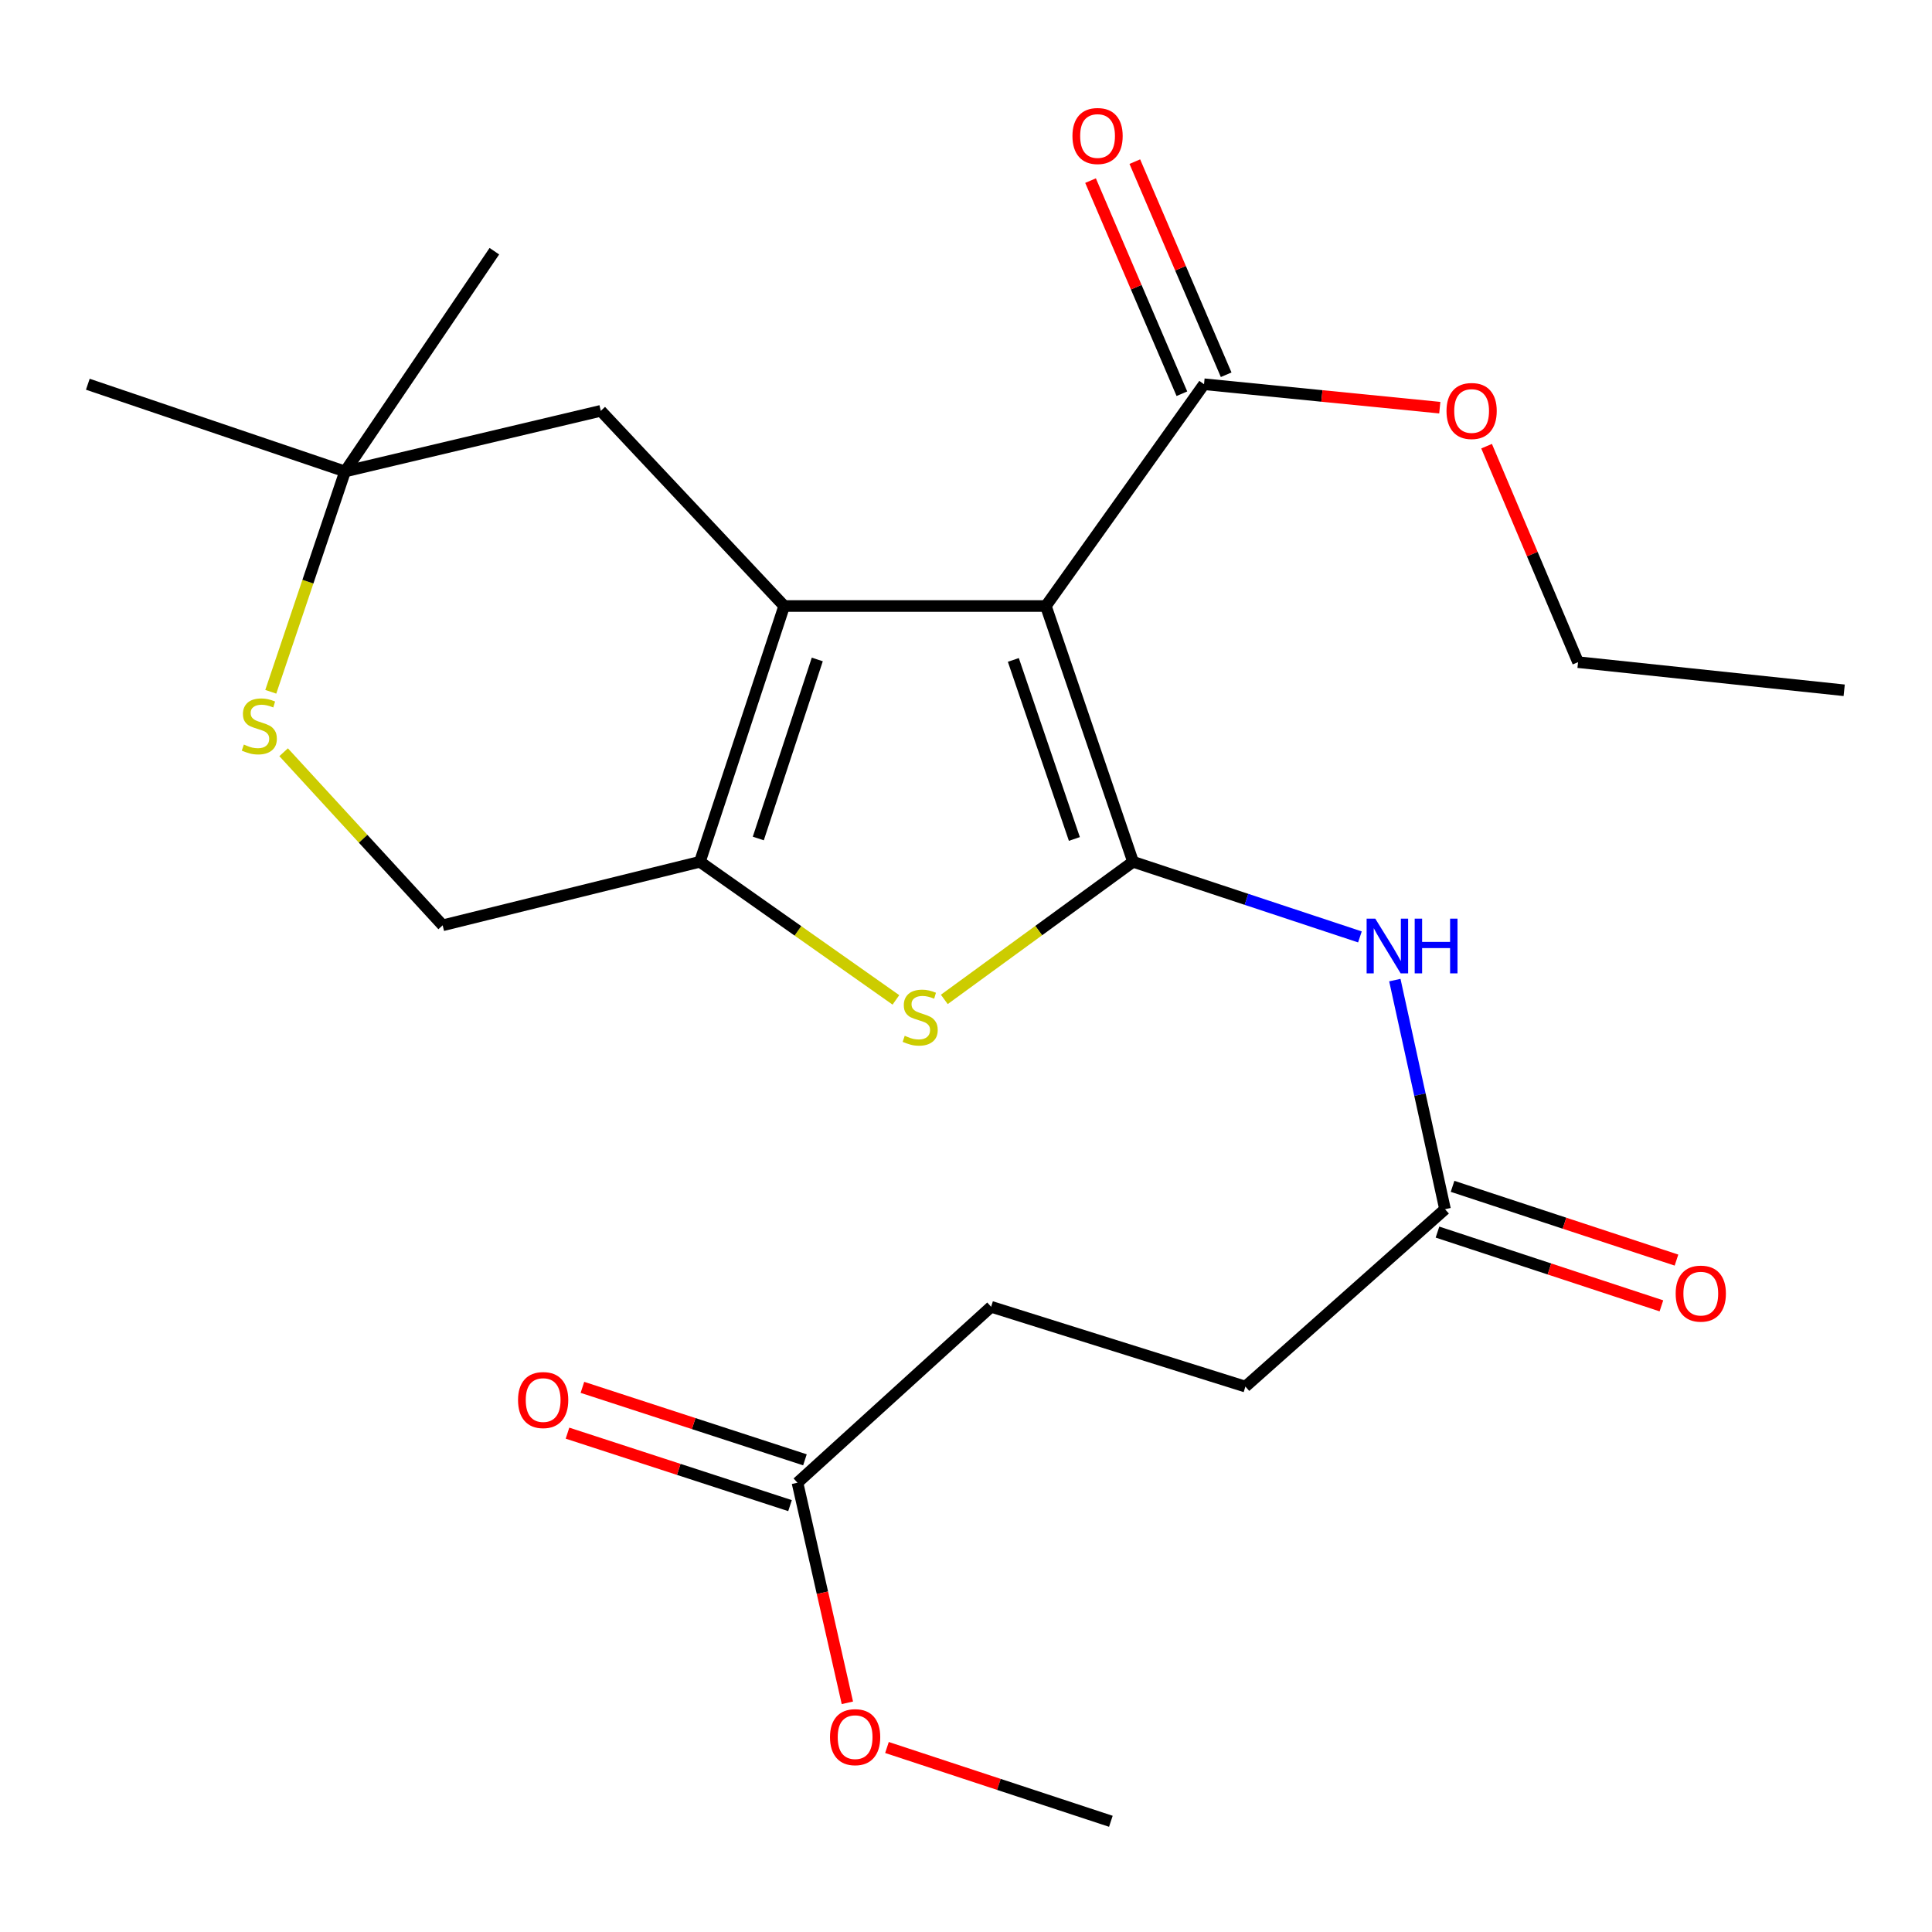 <?xml version='1.0' encoding='iso-8859-1'?>
<svg version='1.1' baseProfile='full'
              xmlns='http://www.w3.org/2000/svg'
                      xmlns:rdkit='http://www.rdkit.org/xml'
                      xmlns:xlink='http://www.w3.org/1999/xlink'
                  xml:space='preserve'
width='1000px' height='1000px' viewBox='0 0 1000 1000'>
<!-- END OF HEADER -->
<rect style='opacity:1.0;fill:#FFFFFF;stroke:none' width='1000' height='1000' x='0' y='0'> </rect>
<path class='bond-0' d='M 541.335,313.673 L 586.465,446.058' style='fill:none;fill-rule:evenodd;stroke:#000000;stroke-width:6px;stroke-linecap:butt;stroke-linejoin:miter;stroke-opacity:1' />
<path class='bond-0' d='M 524.504,341.576 L 556.095,434.246' style='fill:none;fill-rule:evenodd;stroke:#000000;stroke-width:6px;stroke-linecap:butt;stroke-linejoin:miter;stroke-opacity:1' />
<path class='bond-1' d='M 541.335,313.673 L 405.888,313.673' style='fill:none;fill-rule:evenodd;stroke:#000000;stroke-width:6px;stroke-linecap:butt;stroke-linejoin:miter;stroke-opacity:1' />
<path class='bond-5' d='M 541.335,313.673 L 623.201,198.88' style='fill:none;fill-rule:evenodd;stroke:#000000;stroke-width:6px;stroke-linecap:butt;stroke-linejoin:miter;stroke-opacity:1' />
<path class='bond-2' d='M 586.465,446.058 L 537.62,481.676' style='fill:none;fill-rule:evenodd;stroke:#000000;stroke-width:6px;stroke-linecap:butt;stroke-linejoin:miter;stroke-opacity:1' />
<path class='bond-2' d='M 537.62,481.676 L 488.774,517.294' style='fill:none;fill-rule:evenodd;stroke:#CCCC00;stroke-width:6px;stroke-linecap:butt;stroke-linejoin:miter;stroke-opacity:1' />
<path class='bond-4' d='M 586.465,446.058 L 645.181,465.502' style='fill:none;fill-rule:evenodd;stroke:#000000;stroke-width:6px;stroke-linecap:butt;stroke-linejoin:miter;stroke-opacity:1' />
<path class='bond-4' d='M 645.181,465.502 L 703.896,484.946' style='fill:none;fill-rule:evenodd;stroke:#0000FF;stroke-width:6px;stroke-linecap:butt;stroke-linejoin:miter;stroke-opacity:1' />
<path class='bond-3' d='M 405.888,313.673 L 362.268,446.058' style='fill:none;fill-rule:evenodd;stroke:#000000;stroke-width:6px;stroke-linecap:butt;stroke-linejoin:miter;stroke-opacity:1' />
<path class='bond-3' d='M 423.027,341.334 L 392.492,434.003' style='fill:none;fill-rule:evenodd;stroke:#000000;stroke-width:6px;stroke-linecap:butt;stroke-linejoin:miter;stroke-opacity:1' />
<path class='bond-7' d='M 405.888,313.673 L 310.973,212.649' style='fill:none;fill-rule:evenodd;stroke:#000000;stroke-width:6px;stroke-linecap:butt;stroke-linejoin:miter;stroke-opacity:1' />
<path class='bond-24' d='M 463.718,517.545 L 412.993,481.802' style='fill:none;fill-rule:evenodd;stroke:#CCCC00;stroke-width:6px;stroke-linecap:butt;stroke-linejoin:miter;stroke-opacity:1' />
<path class='bond-24' d='M 412.993,481.802 L 362.268,446.058' style='fill:none;fill-rule:evenodd;stroke:#000000;stroke-width:6px;stroke-linecap:butt;stroke-linejoin:miter;stroke-opacity:1' />
<path class='bond-10' d='M 362.268,446.058 L 229.121,478.943' style='fill:none;fill-rule:evenodd;stroke:#000000;stroke-width:6px;stroke-linecap:butt;stroke-linejoin:miter;stroke-opacity:1' />
<path class='bond-8' d='M 721.967,507.298 L 734.954,566.592' style='fill:none;fill-rule:evenodd;stroke:#0000FF;stroke-width:6px;stroke-linecap:butt;stroke-linejoin:miter;stroke-opacity:1' />
<path class='bond-8' d='M 734.954,566.592 L 747.94,625.887' style='fill:none;fill-rule:evenodd;stroke:#000000;stroke-width:6px;stroke-linecap:butt;stroke-linejoin:miter;stroke-opacity:1' />
<path class='bond-12' d='M 634.66,193.968 L 611.021,138.816' style='fill:none;fill-rule:evenodd;stroke:#000000;stroke-width:6px;stroke-linecap:butt;stroke-linejoin:miter;stroke-opacity:1' />
<path class='bond-12' d='M 611.021,138.816 L 587.381,83.663' style='fill:none;fill-rule:evenodd;stroke:#FF0000;stroke-width:6px;stroke-linecap:butt;stroke-linejoin:miter;stroke-opacity:1' />
<path class='bond-12' d='M 611.743,203.791 L 588.103,148.639' style='fill:none;fill-rule:evenodd;stroke:#000000;stroke-width:6px;stroke-linecap:butt;stroke-linejoin:miter;stroke-opacity:1' />
<path class='bond-12' d='M 588.103,148.639 L 564.464,93.486' style='fill:none;fill-rule:evenodd;stroke:#FF0000;stroke-width:6px;stroke-linecap:butt;stroke-linejoin:miter;stroke-opacity:1' />
<path class='bond-17' d='M 623.201,198.88 L 684.215,204.945' style='fill:none;fill-rule:evenodd;stroke:#000000;stroke-width:6px;stroke-linecap:butt;stroke-linejoin:miter;stroke-opacity:1' />
<path class='bond-17' d='M 684.215,204.945 L 745.229,211.011' style='fill:none;fill-rule:evenodd;stroke:#FF0000;stroke-width:6px;stroke-linecap:butt;stroke-linejoin:miter;stroke-opacity:1' />
<path class='bond-6' d='M 140.151,358.069 L 159.377,301.053' style='fill:none;fill-rule:evenodd;stroke:#CCCC00;stroke-width:6px;stroke-linecap:butt;stroke-linejoin:miter;stroke-opacity:1' />
<path class='bond-6' d='M 159.377,301.053 L 178.602,244.038' style='fill:none;fill-rule:evenodd;stroke:#000000;stroke-width:6px;stroke-linecap:butt;stroke-linejoin:miter;stroke-opacity:1' />
<path class='bond-25' d='M 146.806,389.359 L 187.963,434.151' style='fill:none;fill-rule:evenodd;stroke:#CCCC00;stroke-width:6px;stroke-linecap:butt;stroke-linejoin:miter;stroke-opacity:1' />
<path class='bond-25' d='M 187.963,434.151 L 229.121,478.943' style='fill:none;fill-rule:evenodd;stroke:#000000;stroke-width:6px;stroke-linecap:butt;stroke-linejoin:miter;stroke-opacity:1' />
<path class='bond-9' d='M 310.973,212.649 L 178.602,244.038' style='fill:none;fill-rule:evenodd;stroke:#000000;stroke-width:6px;stroke-linecap:butt;stroke-linejoin:miter;stroke-opacity:1' />
<path class='bond-13' d='M 744.04,637.728 L 801.99,656.817' style='fill:none;fill-rule:evenodd;stroke:#000000;stroke-width:6px;stroke-linecap:butt;stroke-linejoin:miter;stroke-opacity:1' />
<path class='bond-13' d='M 801.99,656.817 L 859.941,675.905' style='fill:none;fill-rule:evenodd;stroke:#FF0000;stroke-width:6px;stroke-linecap:butt;stroke-linejoin:miter;stroke-opacity:1' />
<path class='bond-13' d='M 751.841,614.046 L 809.791,633.134' style='fill:none;fill-rule:evenodd;stroke:#000000;stroke-width:6px;stroke-linecap:butt;stroke-linejoin:miter;stroke-opacity:1' />
<path class='bond-13' d='M 809.791,633.134 L 867.741,652.223' style='fill:none;fill-rule:evenodd;stroke:#FF0000;stroke-width:6px;stroke-linecap:butt;stroke-linejoin:miter;stroke-opacity:1' />
<path class='bond-15' d='M 747.94,625.887 L 644.617,717.699' style='fill:none;fill-rule:evenodd;stroke:#000000;stroke-width:6px;stroke-linecap:butt;stroke-linejoin:miter;stroke-opacity:1' />
<path class='bond-19' d='M 178.602,244.038 L 45.455,198.88' style='fill:none;fill-rule:evenodd;stroke:#000000;stroke-width:6px;stroke-linecap:butt;stroke-linejoin:miter;stroke-opacity:1' />
<path class='bond-20' d='M 178.602,244.038 L 255.883,130.021' style='fill:none;fill-rule:evenodd;stroke:#000000;stroke-width:6px;stroke-linecap:butt;stroke-linejoin:miter;stroke-opacity:1' />
<path class='bond-11' d='M 412.773,767.456 L 513.007,676.392' style='fill:none;fill-rule:evenodd;stroke:#000000;stroke-width:6px;stroke-linecap:butt;stroke-linejoin:miter;stroke-opacity:1' />
<path class='bond-14' d='M 416.634,755.602 L 359.045,736.847' style='fill:none;fill-rule:evenodd;stroke:#000000;stroke-width:6px;stroke-linecap:butt;stroke-linejoin:miter;stroke-opacity:1' />
<path class='bond-14' d='M 359.045,736.847 L 301.457,718.091' style='fill:none;fill-rule:evenodd;stroke:#FF0000;stroke-width:6px;stroke-linecap:butt;stroke-linejoin:miter;stroke-opacity:1' />
<path class='bond-14' d='M 408.912,779.311 L 351.324,760.555' style='fill:none;fill-rule:evenodd;stroke:#000000;stroke-width:6px;stroke-linecap:butt;stroke-linejoin:miter;stroke-opacity:1' />
<path class='bond-14' d='M 351.324,760.555 L 293.736,741.799' style='fill:none;fill-rule:evenodd;stroke:#FF0000;stroke-width:6px;stroke-linecap:butt;stroke-linejoin:miter;stroke-opacity:1' />
<path class='bond-18' d='M 412.773,767.456 L 425.686,824.414' style='fill:none;fill-rule:evenodd;stroke:#000000;stroke-width:6px;stroke-linecap:butt;stroke-linejoin:miter;stroke-opacity:1' />
<path class='bond-18' d='M 425.686,824.414 L 438.599,881.372' style='fill:none;fill-rule:evenodd;stroke:#FF0000;stroke-width:6px;stroke-linecap:butt;stroke-linejoin:miter;stroke-opacity:1' />
<path class='bond-16' d='M 644.617,717.699 L 513.007,676.392' style='fill:none;fill-rule:evenodd;stroke:#000000;stroke-width:6px;stroke-linecap:butt;stroke-linejoin:miter;stroke-opacity:1' />
<path class='bond-21' d='M 769.456,230.941 L 793.128,286.838' style='fill:none;fill-rule:evenodd;stroke:#FF0000;stroke-width:6px;stroke-linecap:butt;stroke-linejoin:miter;stroke-opacity:1' />
<path class='bond-21' d='M 793.128,286.838 L 816.799,342.735' style='fill:none;fill-rule:evenodd;stroke:#000000;stroke-width:6px;stroke-linecap:butt;stroke-linejoin:miter;stroke-opacity:1' />
<path class='bond-22' d='M 459.095,904.5 L 517.038,923.6' style='fill:none;fill-rule:evenodd;stroke:#FF0000;stroke-width:6px;stroke-linecap:butt;stroke-linejoin:miter;stroke-opacity:1' />
<path class='bond-22' d='M 517.038,923.6 L 574.982,942.7' style='fill:none;fill-rule:evenodd;stroke:#000000;stroke-width:6px;stroke-linecap:butt;stroke-linejoin:miter;stroke-opacity:1' />
<path class='bond-23' d='M 816.799,342.735 L 954.545,357.293' style='fill:none;fill-rule:evenodd;stroke:#000000;stroke-width:6px;stroke-linecap:butt;stroke-linejoin:miter;stroke-opacity:1' />
<path  class='atom-3' d='M 468.285 536.121
Q 468.605 536.241, 469.925 536.801
Q 471.245 537.361, 472.685 537.721
Q 474.165 538.041, 475.605 538.041
Q 478.285 538.041, 479.845 536.761
Q 481.405 535.441, 481.405 533.161
Q 481.405 531.601, 480.605 530.641
Q 479.845 529.681, 478.645 529.161
Q 477.445 528.641, 475.445 528.041
Q 472.925 527.281, 471.405 526.561
Q 469.925 525.841, 468.845 524.321
Q 467.805 522.801, 467.805 520.241
Q 467.805 516.681, 470.205 514.481
Q 472.645 512.281, 477.445 512.281
Q 480.725 512.281, 484.445 513.841
L 483.525 516.921
Q 480.125 515.521, 477.565 515.521
Q 474.805 515.521, 473.285 516.681
Q 471.765 517.801, 471.805 519.761
Q 471.805 521.281, 472.565 522.201
Q 473.365 523.121, 474.485 523.641
Q 475.645 524.161, 477.565 524.761
Q 480.125 525.561, 481.645 526.361
Q 483.165 527.161, 484.245 528.801
Q 485.365 530.401, 485.365 533.161
Q 485.365 537.081, 482.725 539.201
Q 480.125 541.281, 475.765 541.281
Q 473.245 541.281, 471.325 540.721
Q 469.445 540.201, 467.205 539.281
L 468.285 536.121
' fill='#CCCC00'/>
<path  class='atom-5' d='M 711.843 475.491
L 721.123 490.491
Q 722.043 491.971, 723.523 494.651
Q 725.003 497.331, 725.083 497.491
L 725.083 475.491
L 728.843 475.491
L 728.843 503.811
L 724.963 503.811
L 715.003 487.411
Q 713.843 485.491, 712.603 483.291
Q 711.403 481.091, 711.043 480.411
L 711.043 503.811
L 707.363 503.811
L 707.363 475.491
L 711.843 475.491
' fill='#0000FF'/>
<path  class='atom-5' d='M 732.243 475.491
L 736.083 475.491
L 736.083 487.531
L 750.563 487.531
L 750.563 475.491
L 754.403 475.491
L 754.403 503.811
L 750.563 503.811
L 750.563 490.731
L 736.083 490.731
L 736.083 503.811
L 732.243 503.811
L 732.243 475.491
' fill='#0000FF'/>
<path  class='atom-7' d='M 126.219 385.381
Q 126.539 385.501, 127.859 386.061
Q 129.179 386.621, 130.619 386.981
Q 132.099 387.301, 133.539 387.301
Q 136.219 387.301, 137.779 386.021
Q 139.339 384.701, 139.339 382.421
Q 139.339 380.861, 138.539 379.901
Q 137.779 378.941, 136.579 378.421
Q 135.379 377.901, 133.379 377.301
Q 130.859 376.541, 129.339 375.821
Q 127.859 375.101, 126.779 373.581
Q 125.739 372.061, 125.739 369.501
Q 125.739 365.941, 128.139 363.741
Q 130.579 361.541, 135.379 361.541
Q 138.659 361.541, 142.379 363.101
L 141.459 366.181
Q 138.059 364.781, 135.499 364.781
Q 132.739 364.781, 131.219 365.941
Q 129.699 367.061, 129.739 369.021
Q 129.739 370.541, 130.499 371.461
Q 131.299 372.381, 132.419 372.901
Q 133.579 373.421, 135.499 374.021
Q 138.059 374.821, 139.579 375.621
Q 141.099 376.421, 142.179 378.061
Q 143.299 379.661, 143.299 382.421
Q 143.299 386.341, 140.659 388.461
Q 138.059 390.541, 133.699 390.541
Q 131.179 390.541, 129.259 389.981
Q 127.379 389.461, 125.139 388.541
L 126.219 385.381
' fill='#CCCC00'/>
<path  class='atom-13' d='M 555.097 70.398
Q 555.097 63.598, 558.457 59.798
Q 561.817 55.998, 568.097 55.998
Q 574.377 55.998, 577.737 59.798
Q 581.097 63.598, 581.097 70.398
Q 581.097 77.278, 577.697 81.198
Q 574.297 85.078, 568.097 85.078
Q 561.857 85.078, 558.457 81.198
Q 555.097 77.318, 555.097 70.398
M 568.097 81.878
Q 572.417 81.878, 574.737 78.998
Q 577.097 76.078, 577.097 70.398
Q 577.097 64.838, 574.737 62.038
Q 572.417 59.198, 568.097 59.198
Q 563.777 59.198, 561.417 61.998
Q 559.097 64.798, 559.097 70.398
Q 559.097 76.118, 561.417 78.998
Q 563.777 81.878, 568.097 81.878
' fill='#FF0000'/>
<path  class='atom-14' d='M 867.325 669.574
Q 867.325 662.774, 870.685 658.974
Q 874.045 655.174, 880.325 655.174
Q 886.605 655.174, 889.965 658.974
Q 893.325 662.774, 893.325 669.574
Q 893.325 676.454, 889.925 680.374
Q 886.525 684.254, 880.325 684.254
Q 874.085 684.254, 870.685 680.374
Q 867.325 676.494, 867.325 669.574
M 880.325 681.054
Q 884.645 681.054, 886.965 678.174
Q 889.325 675.254, 889.325 669.574
Q 889.325 664.014, 886.965 661.214
Q 884.645 658.374, 880.325 658.374
Q 876.005 658.374, 873.645 661.174
Q 871.325 663.974, 871.325 669.574
Q 871.325 675.294, 873.645 678.174
Q 876.005 681.054, 880.325 681.054
' fill='#FF0000'/>
<path  class='atom-15' d='M 268.136 724.664
Q 268.136 717.864, 271.496 714.064
Q 274.856 710.264, 281.136 710.264
Q 287.416 710.264, 290.776 714.064
Q 294.136 717.864, 294.136 724.664
Q 294.136 731.544, 290.736 735.464
Q 287.336 739.344, 281.136 739.344
Q 274.896 739.344, 271.496 735.464
Q 268.136 731.584, 268.136 724.664
M 281.136 736.144
Q 285.456 736.144, 287.776 733.264
Q 290.136 730.344, 290.136 724.664
Q 290.136 719.104, 287.776 716.304
Q 285.456 713.464, 281.136 713.464
Q 276.816 713.464, 274.456 716.264
Q 272.136 719.064, 272.136 724.664
Q 272.136 730.384, 274.456 733.264
Q 276.816 736.144, 281.136 736.144
' fill='#FF0000'/>
<path  class='atom-18' d='M 748.709 212.729
Q 748.709 205.929, 752.069 202.129
Q 755.429 198.329, 761.709 198.329
Q 767.989 198.329, 771.349 202.129
Q 774.709 205.929, 774.709 212.729
Q 774.709 219.609, 771.309 223.529
Q 767.909 227.409, 761.709 227.409
Q 755.469 227.409, 752.069 223.529
Q 748.709 219.649, 748.709 212.729
M 761.709 224.209
Q 766.029 224.209, 768.349 221.329
Q 770.709 218.409, 770.709 212.729
Q 770.709 207.169, 768.349 204.369
Q 766.029 201.529, 761.709 201.529
Q 757.389 201.529, 755.029 204.329
Q 752.709 207.129, 752.709 212.729
Q 752.709 218.449, 755.029 221.329
Q 757.389 224.209, 761.709 224.209
' fill='#FF0000'/>
<path  class='atom-19' d='M 429.61 899.146
Q 429.61 892.346, 432.97 888.546
Q 436.33 884.746, 442.61 884.746
Q 448.89 884.746, 452.25 888.546
Q 455.61 892.346, 455.61 899.146
Q 455.61 906.026, 452.21 909.946
Q 448.81 913.826, 442.61 913.826
Q 436.37 913.826, 432.97 909.946
Q 429.61 906.066, 429.61 899.146
M 442.61 910.626
Q 446.93 910.626, 449.25 907.746
Q 451.61 904.826, 451.61 899.146
Q 451.61 893.586, 449.25 890.786
Q 446.93 887.946, 442.61 887.946
Q 438.29 887.946, 435.93 890.746
Q 433.61 893.546, 433.61 899.146
Q 433.61 904.866, 435.93 907.746
Q 438.29 910.626, 442.61 910.626
' fill='#FF0000'/>
</svg>
